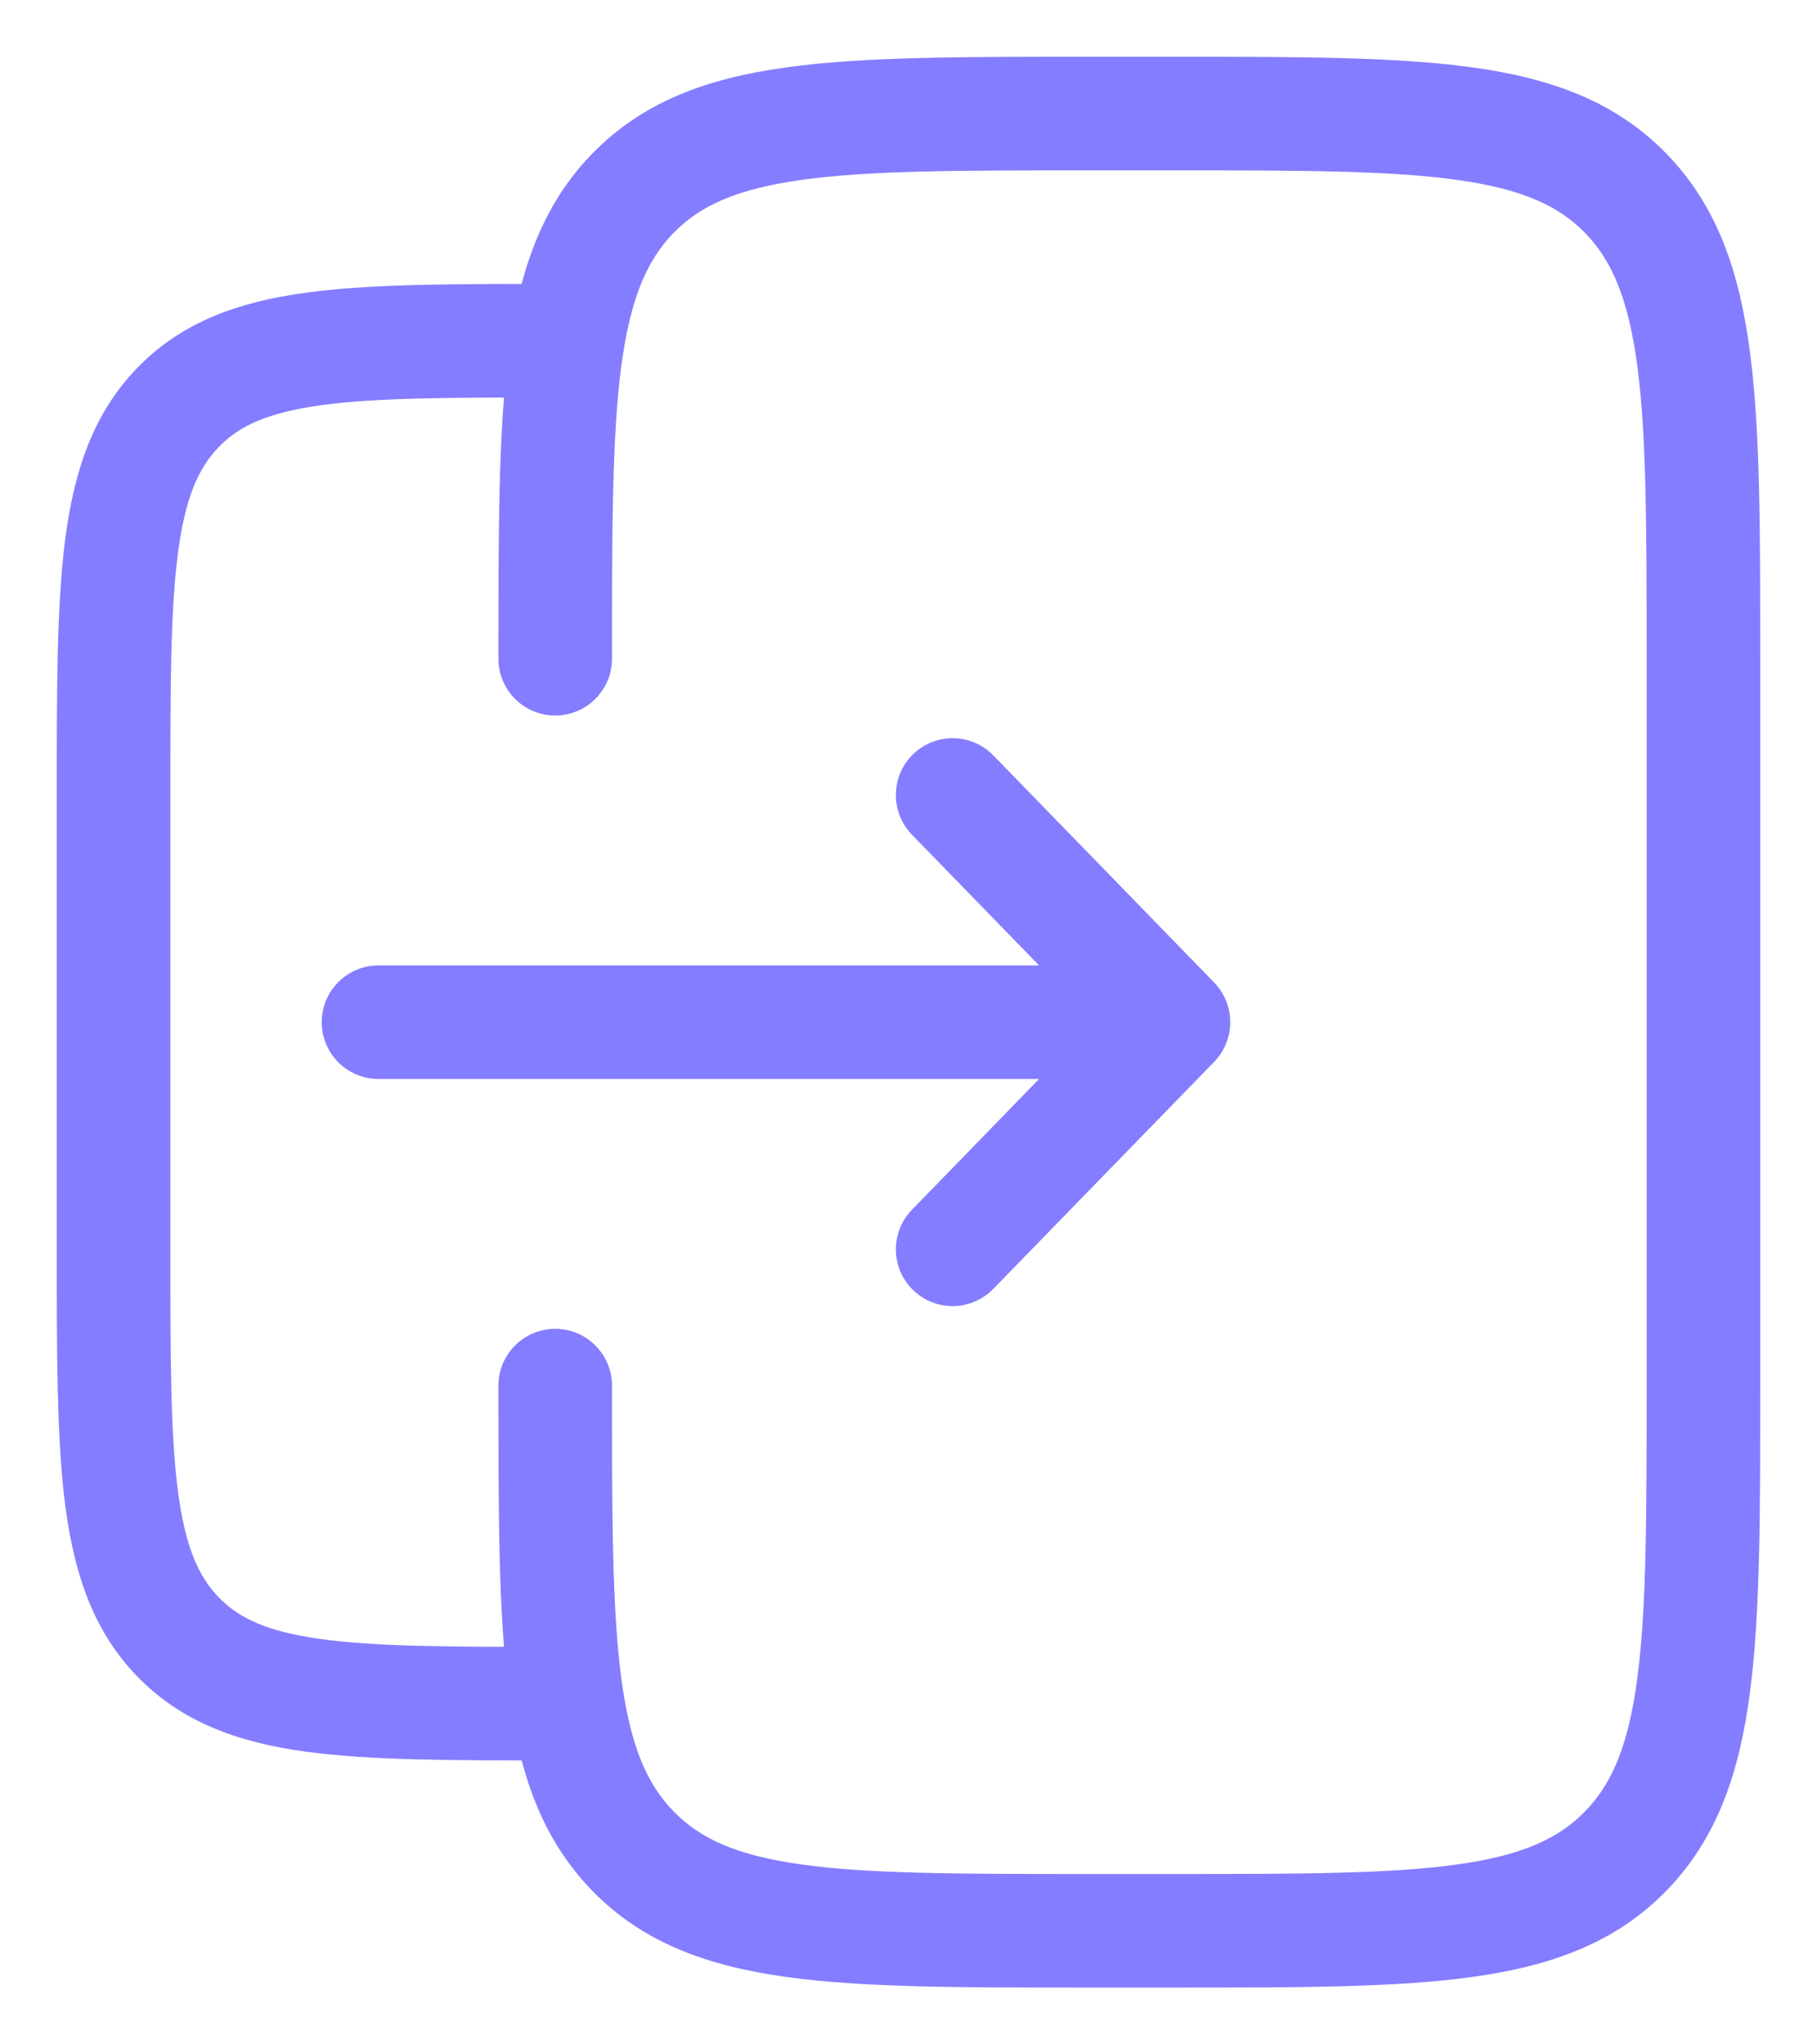 <svg width="16" height="18" viewBox="0 0 16 18" fill="none" xmlns="http://www.w3.org/2000/svg">
<path d="M5.389 12.2C5.389 11.924 5.165 11.7 4.889 11.7C4.613 11.7 4.389 11.924 4.389 12.2H4.889H5.389ZM4.389 5.8C4.389 6.076 4.613 6.3 4.889 6.3C5.165 6.3 5.389 6.076 5.389 5.8H4.889H4.389ZM1.57 14.414L1.211 14.763L1.211 14.763L1.57 14.414ZM1.57 3.586L1.211 3.237L1.211 3.237L1.57 3.586ZM3.333 8.5C3.057 8.5 2.833 8.724 2.833 9C2.833 9.276 3.057 9.5 3.333 9.5V9V8.5ZM10.333 9L10.692 9.349C10.88 9.154 10.88 8.846 10.692 8.651L10.333 9ZM8.03 10.652C7.838 10.85 7.842 11.166 8.04 11.358C8.238 11.551 8.555 11.546 8.747 11.348L8.389 11L8.03 10.652ZM8.747 6.651C8.555 6.453 8.238 6.449 8.04 6.641C7.842 6.834 7.838 7.151 8.03 7.349L8.389 7L8.747 6.651ZM4.889 12.2H4.389C4.389 13.318 4.388 14.205 4.479 14.898C4.571 15.605 4.766 16.185 5.214 16.646L5.572 16.297L5.931 15.948C5.695 15.706 5.549 15.369 5.47 14.769C5.39 14.155 5.389 13.345 5.389 12.2H4.889ZM5.572 16.297L5.214 16.646C5.663 17.108 6.233 17.311 6.927 17.407C7.604 17.501 8.47 17.5 9.556 17.5V17V16.5C8.441 16.5 7.657 16.499 7.064 16.417C6.486 16.337 6.165 16.189 5.931 15.948L5.572 16.297ZM9.556 17V17.5H10.333V17V16.5H9.556V17ZM10.333 17V17.5C11.419 17.5 12.284 17.501 12.962 17.407C13.656 17.311 14.226 17.108 14.675 16.646L14.317 16.297L13.958 15.948C13.724 16.189 13.402 16.337 12.825 16.417C12.232 16.499 11.448 16.5 10.333 16.5V17ZM14.317 16.297L14.675 16.646C15.123 16.185 15.318 15.605 15.41 14.898C15.501 14.205 15.5 13.318 15.5 12.2H15H14.5C14.5 13.345 14.499 14.155 14.419 14.769C14.34 15.369 14.194 15.706 13.958 15.948L14.317 16.297ZM15 12.2H15.5V5.8H15H14.5V12.2H15ZM15 5.8H15.5C15.5 4.682 15.501 3.795 15.41 3.102C15.318 2.395 15.123 1.815 14.675 1.354L14.317 1.703L13.958 2.051C14.194 2.294 14.34 2.631 14.419 3.231C14.499 3.845 14.5 4.655 14.5 5.8H15ZM14.317 1.703L14.675 1.354C14.226 0.892 13.656 0.688 12.962 0.593C12.284 0.499 11.419 0.5 10.333 0.5V1V1.5C11.448 1.5 12.232 1.501 12.825 1.583C13.402 1.663 13.724 1.811 13.958 2.051L14.317 1.703ZM10.333 1V0.5H9.556V1V1.5H10.333V1ZM9.556 1V0.5C8.47 0.5 7.604 0.499 6.927 0.593C6.233 0.688 5.663 0.892 5.214 1.354L5.572 1.703L5.931 2.051C6.165 1.811 6.486 1.663 7.064 1.583C7.657 1.501 8.441 1.5 9.556 1.5V1ZM5.572 1.703L5.214 1.354C4.766 1.815 4.571 2.395 4.479 3.102C4.388 3.795 4.389 4.682 4.389 5.8H4.889H5.389C5.389 4.655 5.39 3.845 5.47 3.231C5.549 2.631 5.695 2.294 5.931 2.051L5.572 1.703ZM4.889 15V14.5C3.958 14.5 3.311 14.499 2.824 14.431C2.352 14.366 2.105 14.248 1.928 14.066L1.57 14.414L1.211 14.763C1.604 15.166 2.099 15.341 2.687 15.422C3.259 15.501 3.987 15.5 4.889 15.5V15ZM1.57 14.414L1.928 14.066C1.749 13.882 1.631 13.621 1.567 13.13C1.501 12.625 1.5 11.957 1.5 11H1H0.5C0.5 11.929 0.499 12.675 0.575 13.259C0.654 13.857 0.82 14.361 1.211 14.763L1.57 14.414ZM1 11H1.5V7H1H0.5V11H1ZM1 7H1.5C1.5 6.043 1.501 5.375 1.567 4.87C1.631 4.379 1.749 4.118 1.928 3.934L1.57 3.586L1.211 3.237C0.82 3.639 0.654 4.143 0.575 4.741C0.499 5.325 0.5 6.071 0.5 7H1ZM1.57 3.586L1.928 3.934C2.105 3.752 2.352 3.634 2.824 3.568C3.311 3.501 3.958 3.5 4.889 3.5V3V2.5C3.987 2.5 3.259 2.499 2.687 2.578C2.099 2.659 1.604 2.833 1.211 3.237L1.57 3.586ZM3.333 9V9.5H10.333V9V8.5H3.333V9ZM10.333 9L9.975 8.651L8.03 10.652L8.389 11L8.747 11.348L10.692 9.349L10.333 9ZM10.333 9L10.692 8.651L8.747 6.651L8.389 7L8.03 7.349L9.975 9.349L10.333 9Z" fill="#857DFF"/>
</svg>
